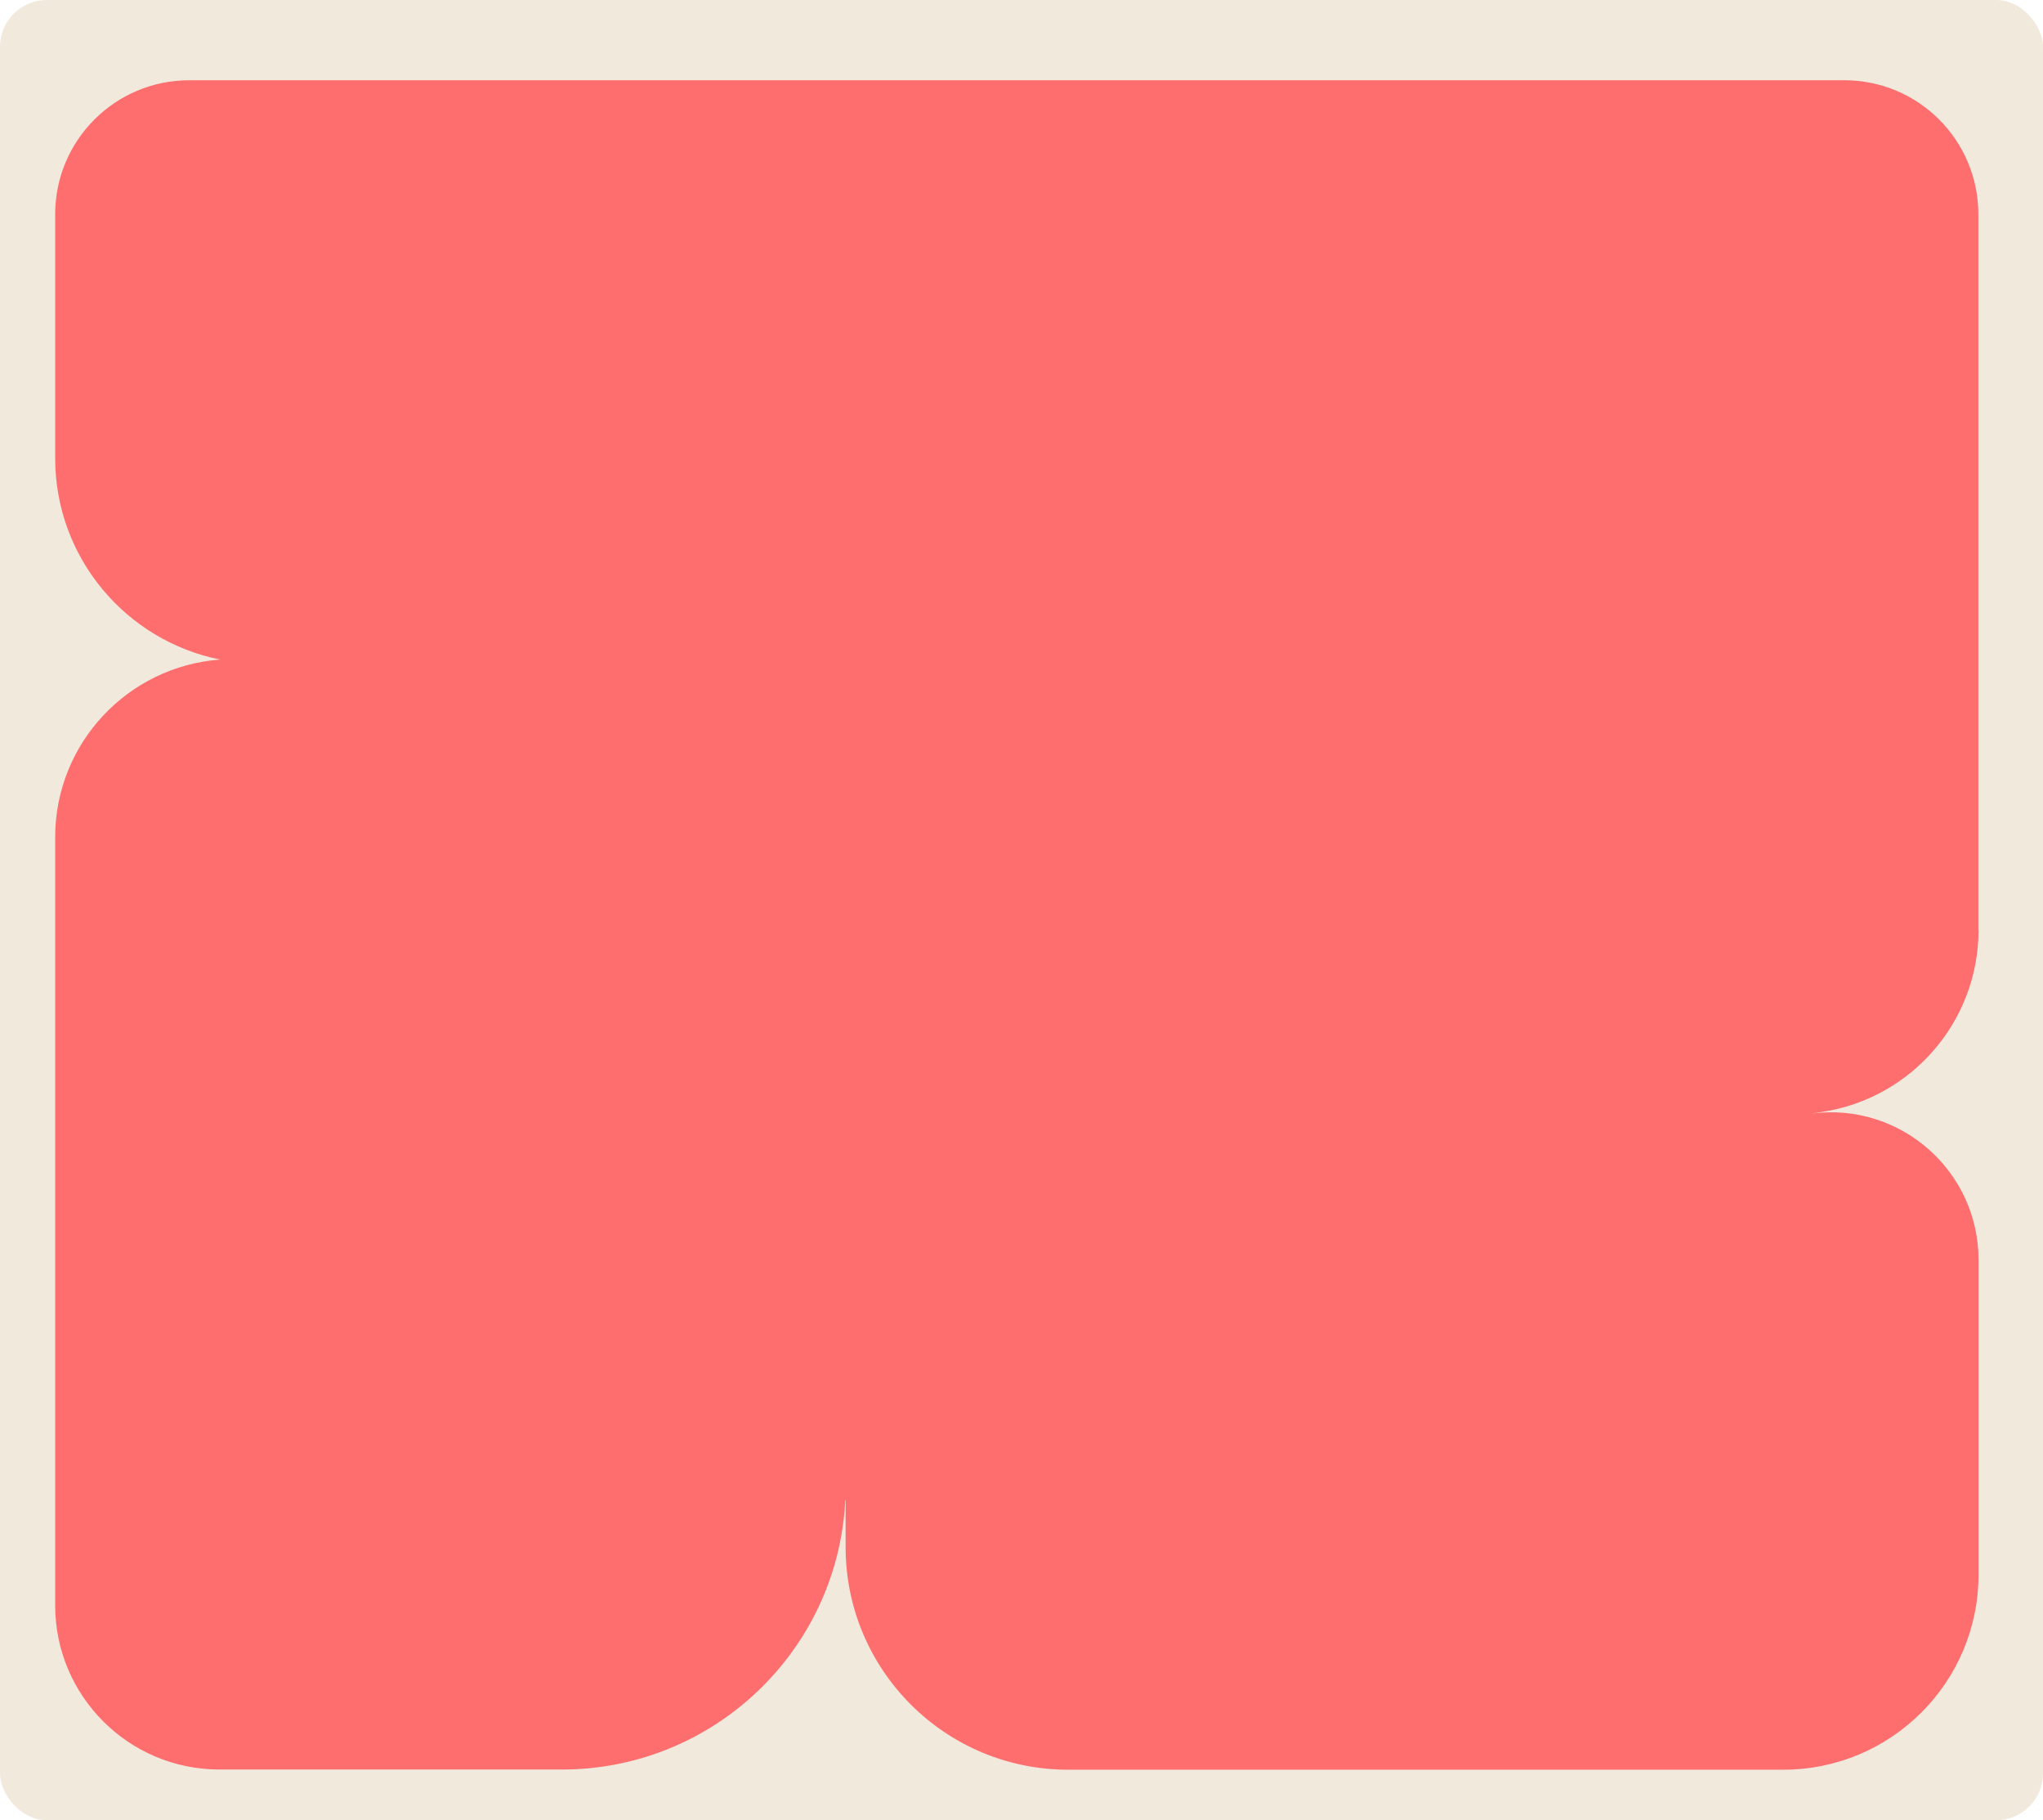 <?xml version="1.0" encoding="UTF-8"?> <svg xmlns="http://www.w3.org/2000/svg" id="Layer_2" data-name="Layer 2" viewBox="0 0 110 98"><defs><style> .cls-1 { fill: #ff6e6e; } .cls-2 { fill: #f2e9dd; } </style></defs><g id="_прямоугольники" data-name="прямоугольники"><rect class="cls-2" width="110" height="98" rx="2.52" ry="2.52"></rect></g><g id="_формы" data-name="формы"><path class="cls-1" d="m106.52,50.06V11.54c0-3.99-3.23-7.22-7.22-7.22H10.19c-3.99,0-7.22,3.23-7.22,7.22v13.13c0,5.36,3.82,9.83,8.88,10.84-4.97.37-8.88,4.51-8.88,9.57v41.35c0,4.88,3.96,8.84,8.84,8.84h18.45c8.17,0,14.85-6.42,15.25-14.49h.02v2.52c0,6.61,5.36,11.98,11.98,11.98h38.51c5.8,0,10.51-4.7,10.51-10.51v-16.93c0-4.81-4.22-8.5-8.97-7.89l.51-.08c4.86-.72,8.46-4.89,8.46-9.8Z"></path></g></svg> 
